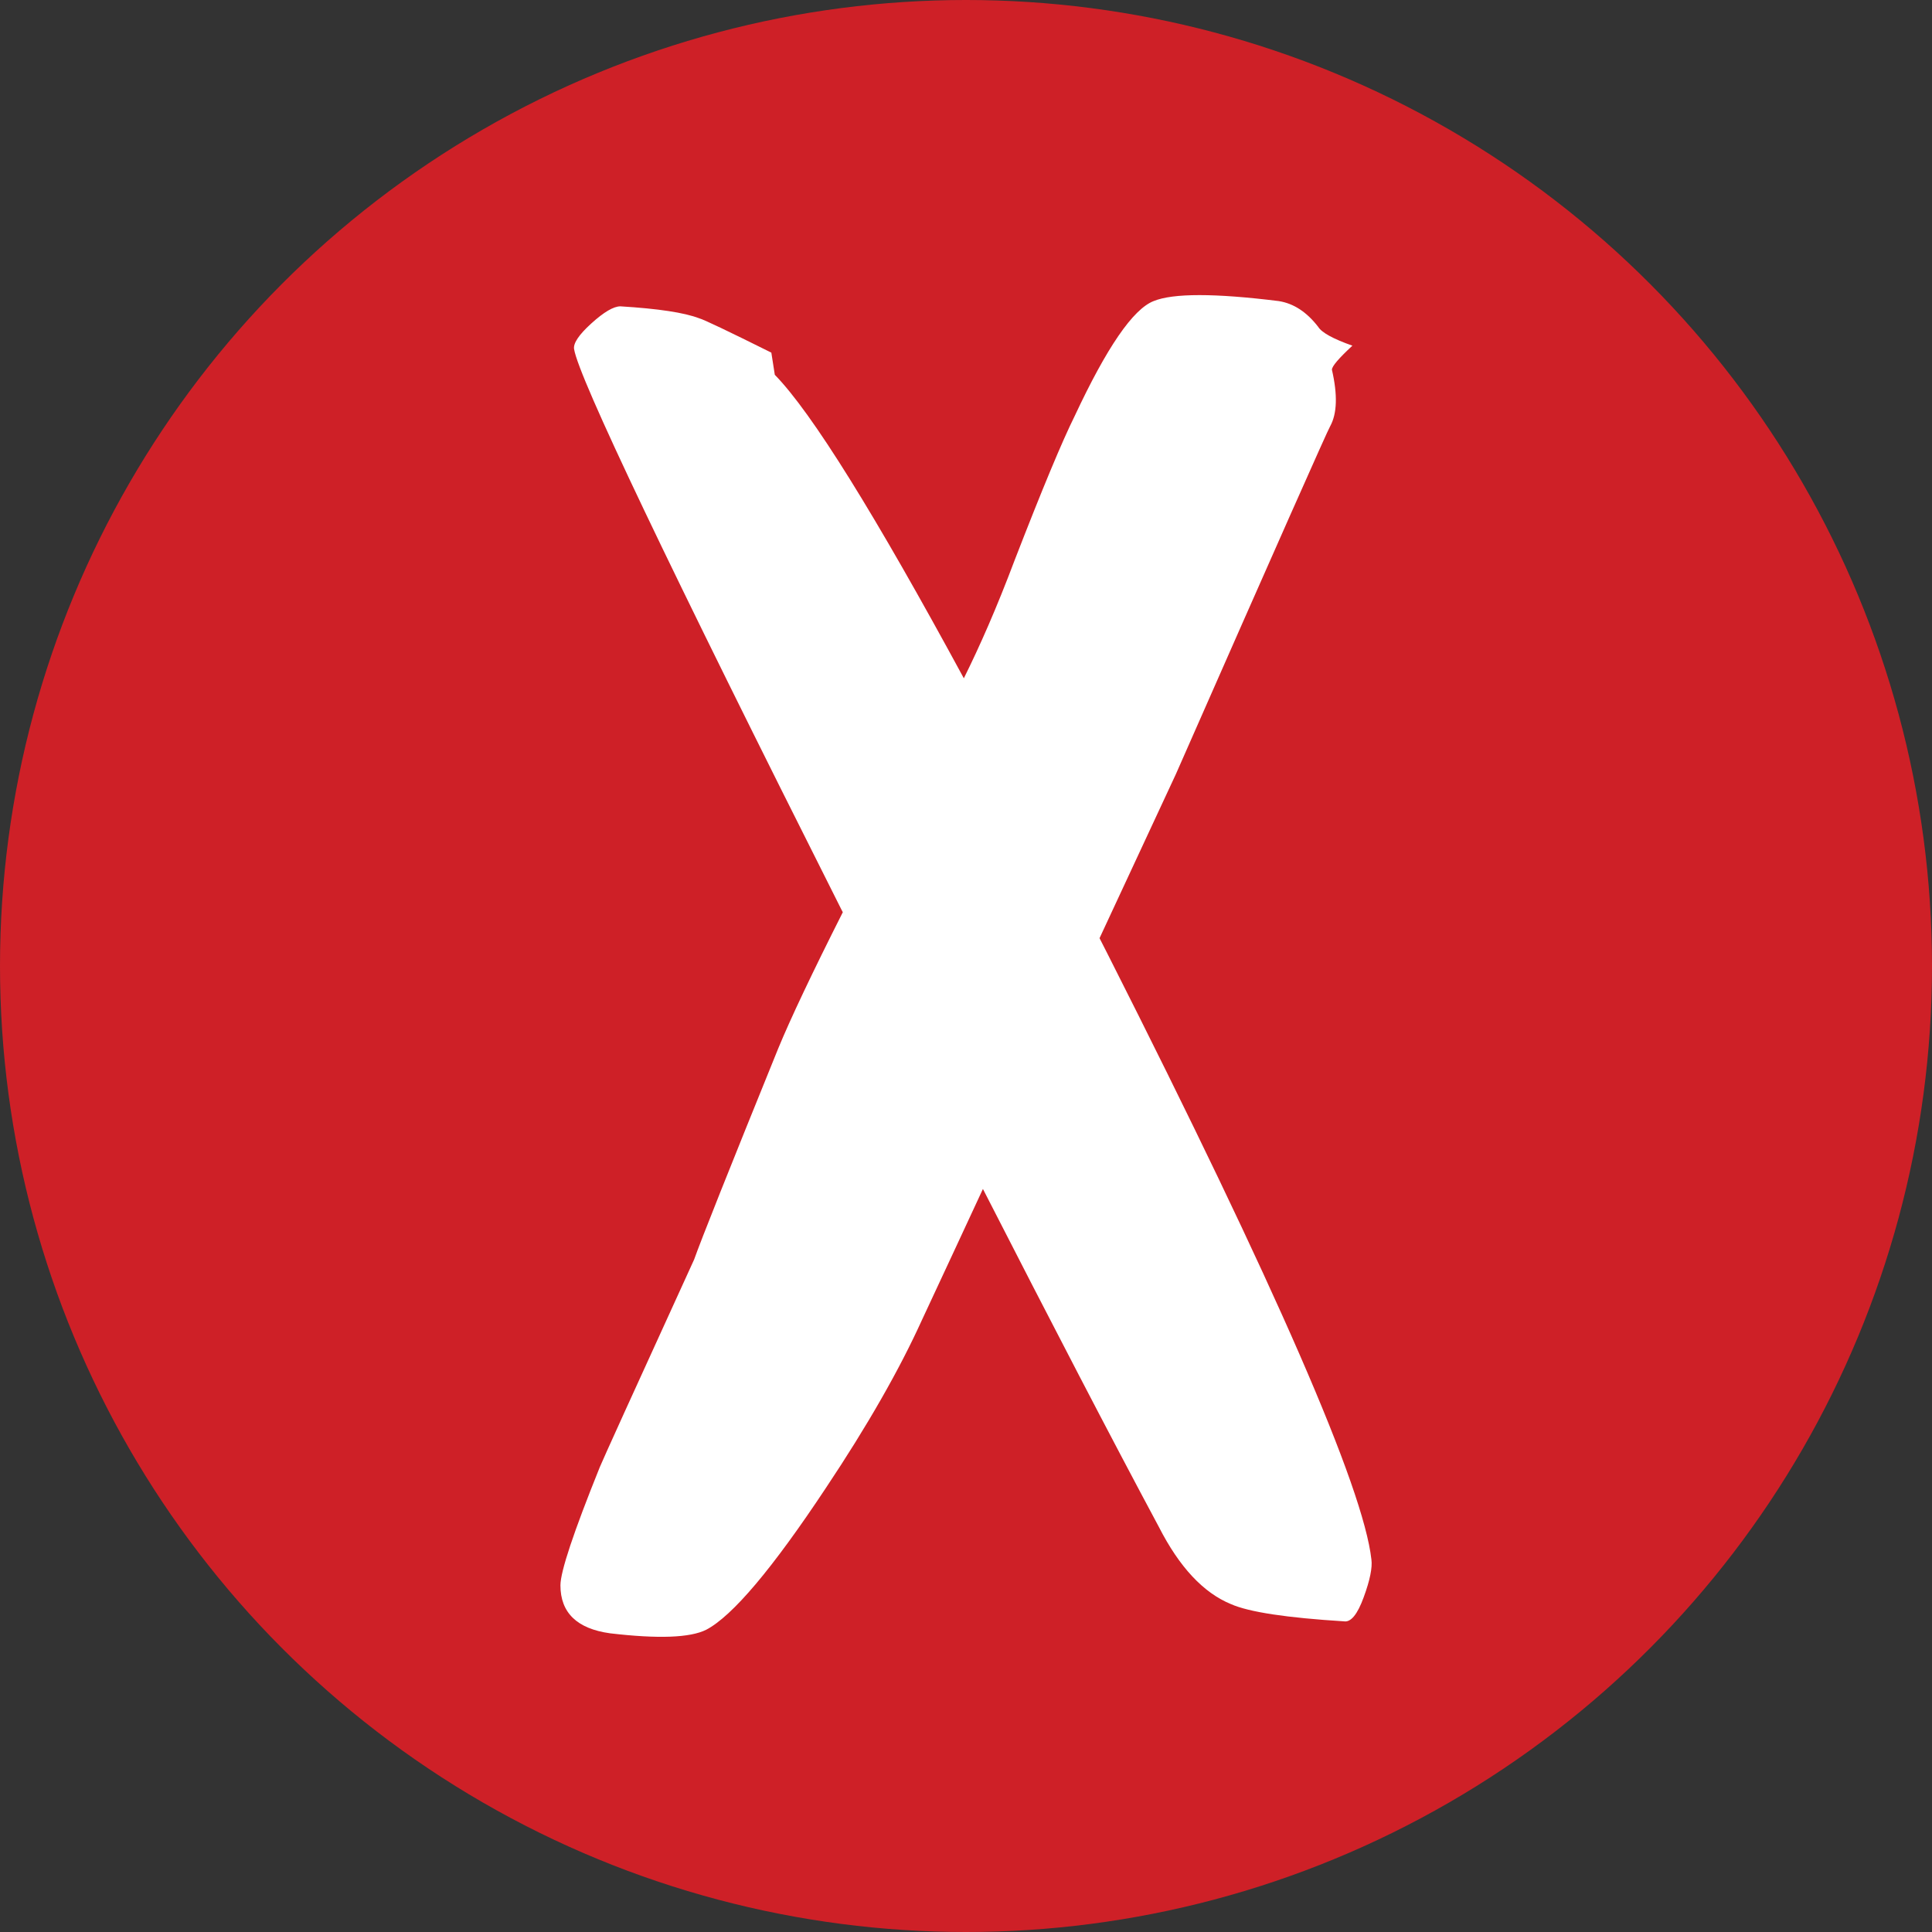<?xml version="1.0" encoding="utf-8"?>
<!-- Generator: Adobe Illustrator 16.0.0, SVG Export Plug-In . SVG Version: 6.00 Build 0)  -->
<!DOCTYPE svg PUBLIC "-//W3C//DTD SVG 1.1//EN" "http://www.w3.org/Graphics/SVG/1.1/DTD/svg11.dtd">
<svg version="1.1" id="Layer_1" xmlns="http://www.w3.org/2000/svg" xmlns:xlink="http://www.w3.org/1999/xlink" x="0px" y="0px"
	 width="25px" height="25px" viewBox="0 0 25 25" enable-background="new 0 0 25 25" xml:space="preserve">
<rect x="0" y="0" width="25" height="25" fill="#333333" stroke="none"/>
<circle fill="#CE2027" cx="12.5" cy="12.5" r="12.5"/>
<path fill="#FFFFFF" d="M14.34,12.36c-0.038-0.077-0.074-0.144-0.112-0.22c0.4-0.86,0.744-1.598,0.987-2.121
	c1.302-2.957,1.968-4.458,1.997-4.503c0.09-0.163,0.098-0.406,0.023-0.732c0-0.044,0.088-0.147,0.265-0.311
	c-0.25-0.088-0.398-0.17-0.443-0.244c-0.148-0.192-0.318-0.303-0.51-0.333c-0.828-0.103-1.368-0.103-1.619,0
	c-0.267,0.104-0.606,0.599-1.021,1.486c-0.162,0.326-0.421,0.947-0.776,1.863c-0.235,0.624-0.452,1.115-0.659,1.532
	c-1.146-2.115-1.967-3.438-2.446-3.927L9.981,4.563C9.418,4.283,9.108,4.135,9.048,4.119c-0.192-0.074-0.531-0.125-1.02-0.155
	c-0.088,0-0.214,0.074-0.377,0.222S7.415,4.445,7.429,4.519c0.06,0.369,1.213,2.788,3.46,7.253c0.005,0.011,0.011,0.021,0.017,0.032
	c-0.394,0.781-0.676,1.375-0.837,1.766c-0.636,1.567-0.998,2.477-1.087,2.728c-0.784,1.715-1.19,2.61-1.22,2.685
	c-0.34,0.843-0.51,1.353-0.51,1.531c0,0.354,0.214,0.562,0.643,0.621c0.622,0.073,1.035,0.058,1.243-0.046
	c0.339-0.177,0.857-0.79,1.553-1.841c0.532-0.798,0.946-1.521,1.242-2.174c0.285-0.61,0.534-1.146,0.786-1.689
	c0.89,1.74,1.66,3.223,2.277,4.374c0.265,0.519,0.575,0.851,0.932,0.998c0.236,0.104,0.724,0.177,1.464,0.223
	c0.088,0.014,0.173-0.089,0.254-0.311c0.082-0.223,0.114-0.385,0.1-0.489C17.642,19.248,16.506,16.642,14.34,12.36z"/>
</svg>
